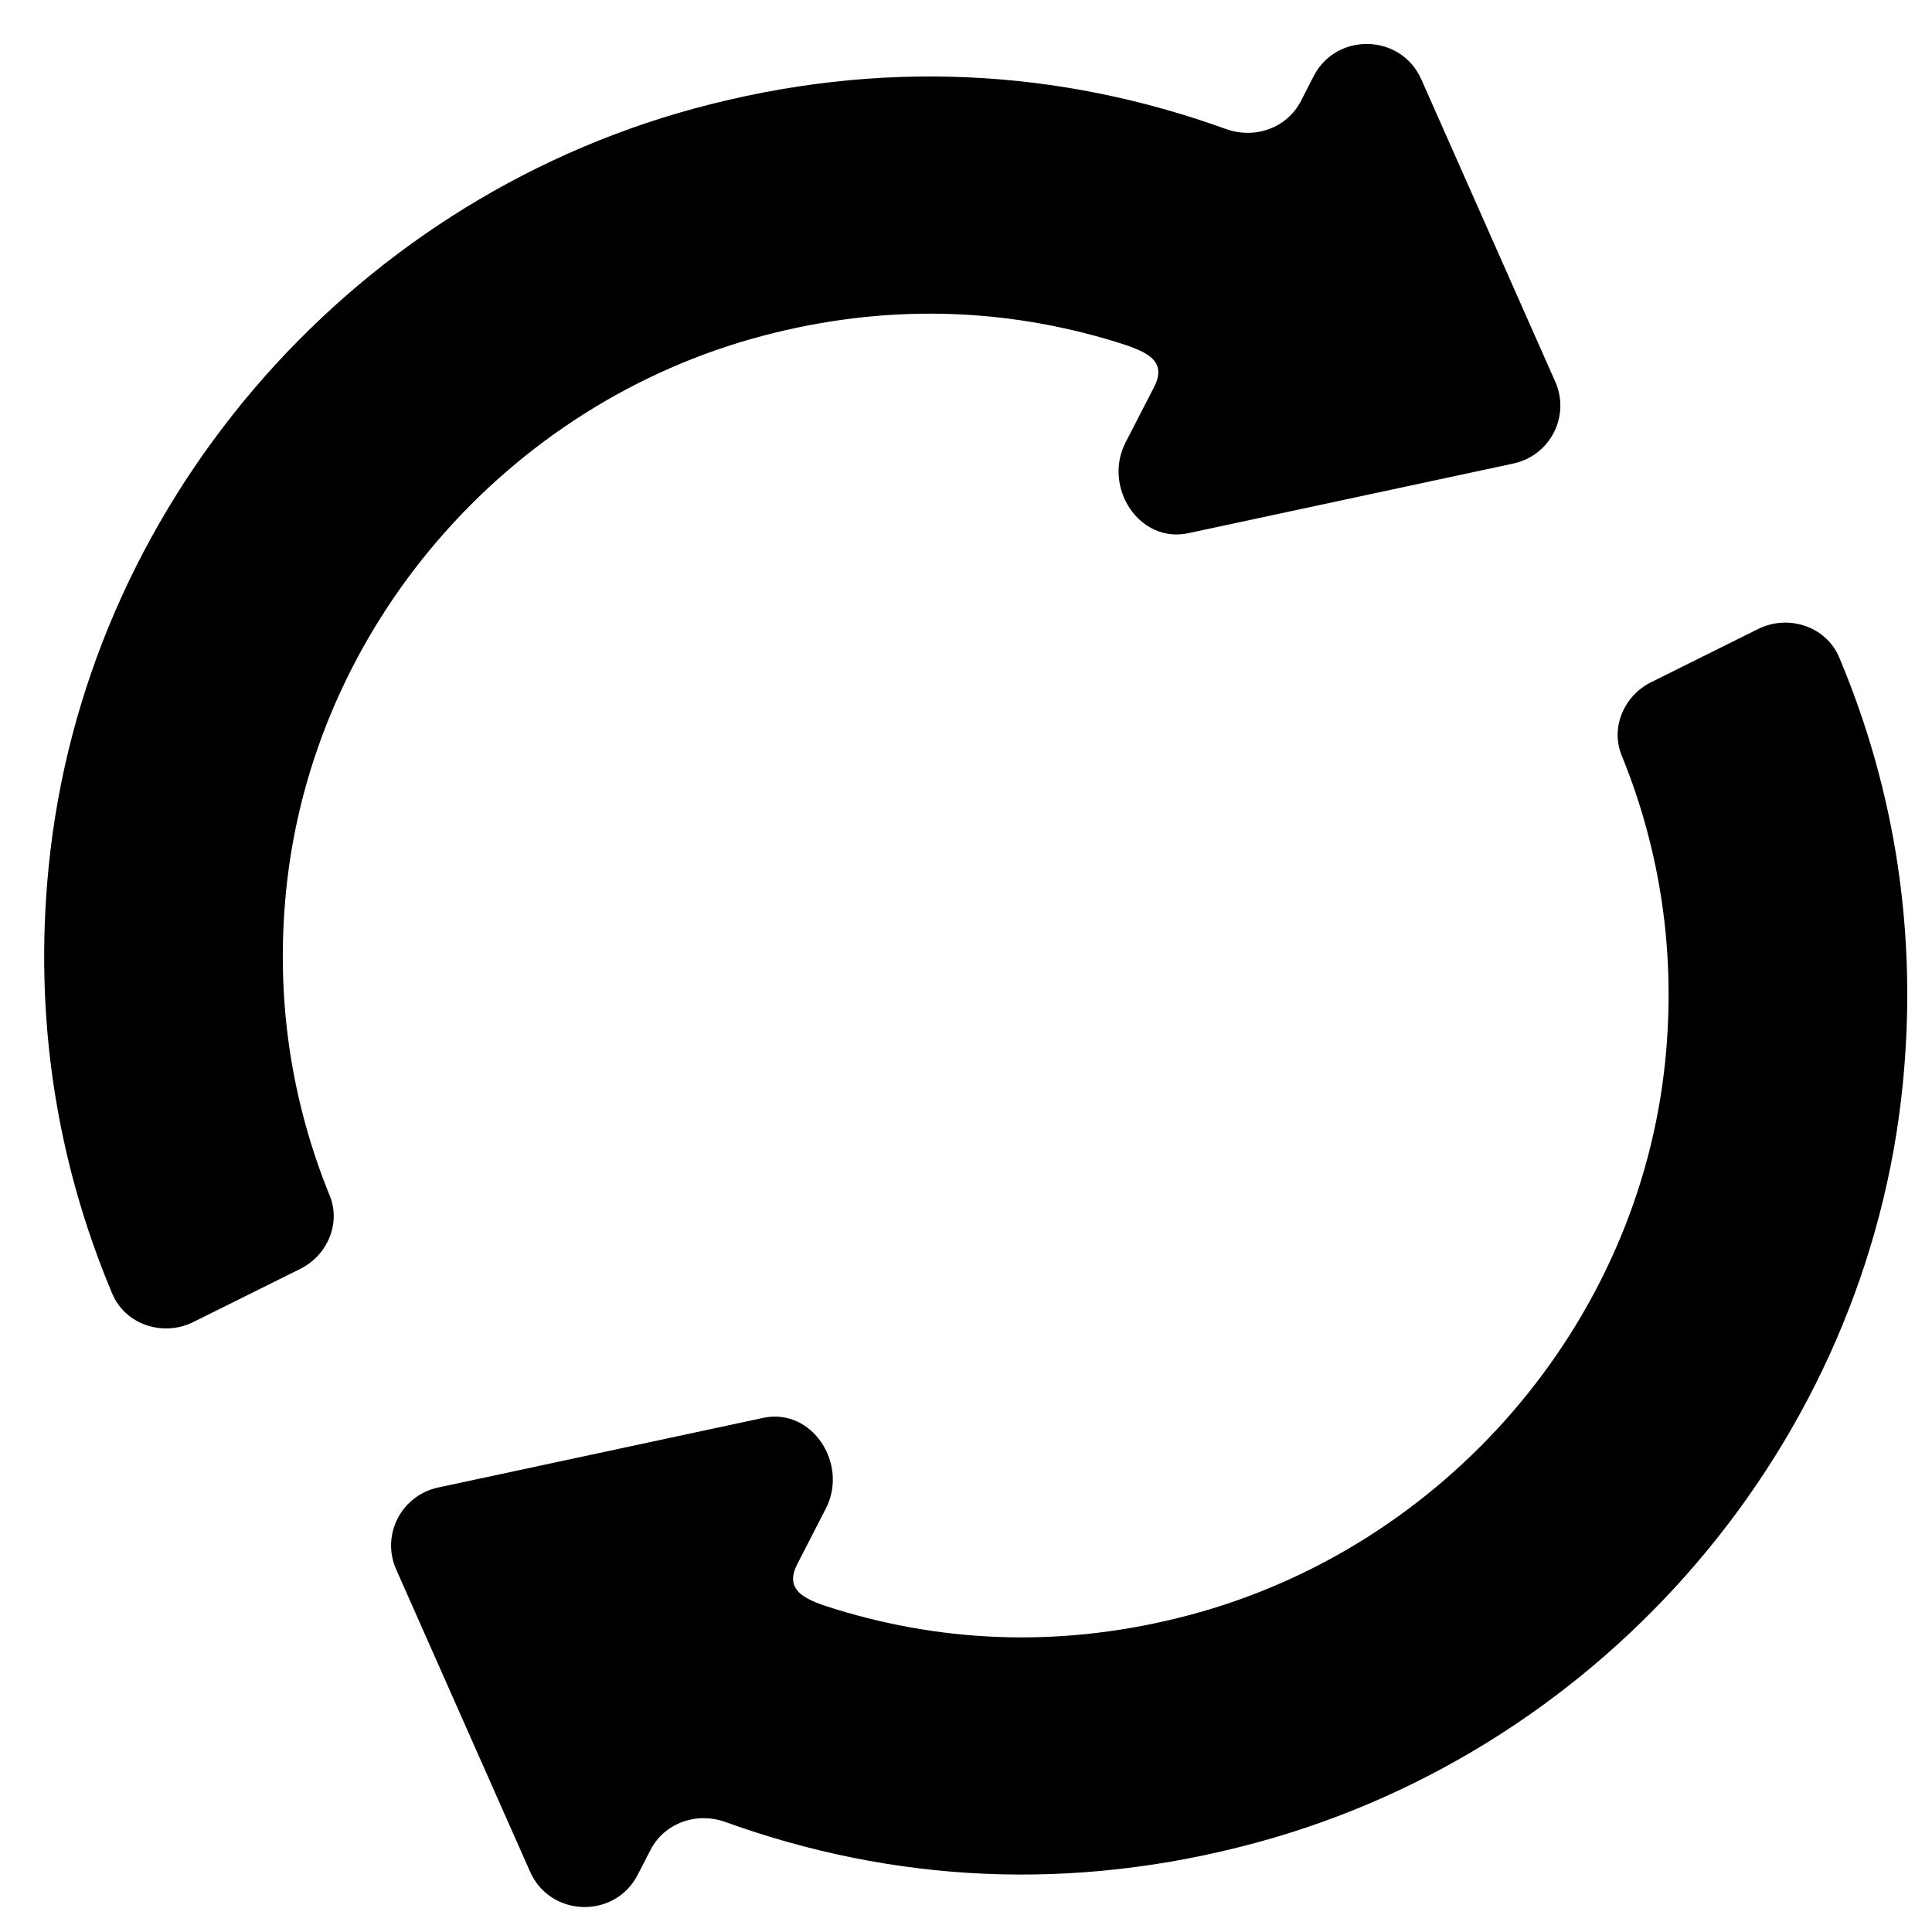 <?xml version="1.0" encoding="UTF-8"?>
<!-- Uploaded to: ICON Repo, www.iconrepo.com, Generator: ICON Repo Mixer Tools -->
<svg fill="#000000" width="800px" height="800px" version="1.1" viewBox="144 144 512 512" xmlns="http://www.w3.org/2000/svg">
 <g>
  <path d="m556.16 245.15-35.496-80.117c-5.359-12.117-22.488-12.617-28.555-0.812l-3.324 6.504c-3.703 7.215-12.227 10.219-19.895 7.465-44.23-15.957-91.688-18.785-140.85-5.445-92.574 25.152-161.78 106.14-171.15 201.05-3.891 39.273 1.832 77.363 16.863 113.06 3.449 8.195 13.453 11.477 21.445 7.512l28.383-14.105c7.152-3.562 10.812-11.996 7.809-19.383-10.434-25.605-14.359-52.793-11.574-80.77 6.953-69.691 58.324-129.22 126.45-147.15 32.395-8.539 63.797-7.461 93.43 1.633 7.789 2.398 13.855 4.746 10.156 11.961-2.051 3.969-4.727 9.211-7.578 14.73-6.047 11.789 3.613 26.812 16.645 24.016l86.105-18.449c9.789-2.094 15.172-12.578 11.141-21.691z"/>
  <path d="m248.98 559.89 35.492 80.117c5.367 12.117 22.488 12.602 28.539 0.812l3.344-6.504c3.703-7.219 12.227-10.219 19.895-7.461 44.234 15.957 91.688 18.785 140.86 5.426 92.555-25.137 161.77-106.12 171.15-201.03 3.891-39.273-1.832-77.359-16.859-113.05-3.457-8.195-13.457-11.492-21.469-7.512l-28.371 14.105c-7.152 3.547-10.828 11.992-7.809 19.383 10.434 25.582 14.359 52.789 11.574 80.77-6.953 69.695-58.324 129.22-126.45 147.15-32.398 8.535-63.801 7.453-93.43-1.648-7.789-2.383-13.855-4.727-10.156-11.945 2.035-3.965 4.727-9.211 7.57-14.73 6.051-11.789-3.606-26.812-16.641-24.016l-86.078 18.445c-9.801 2.098-15.184 12.582-11.156 21.691z"/>
 </g>
</svg>